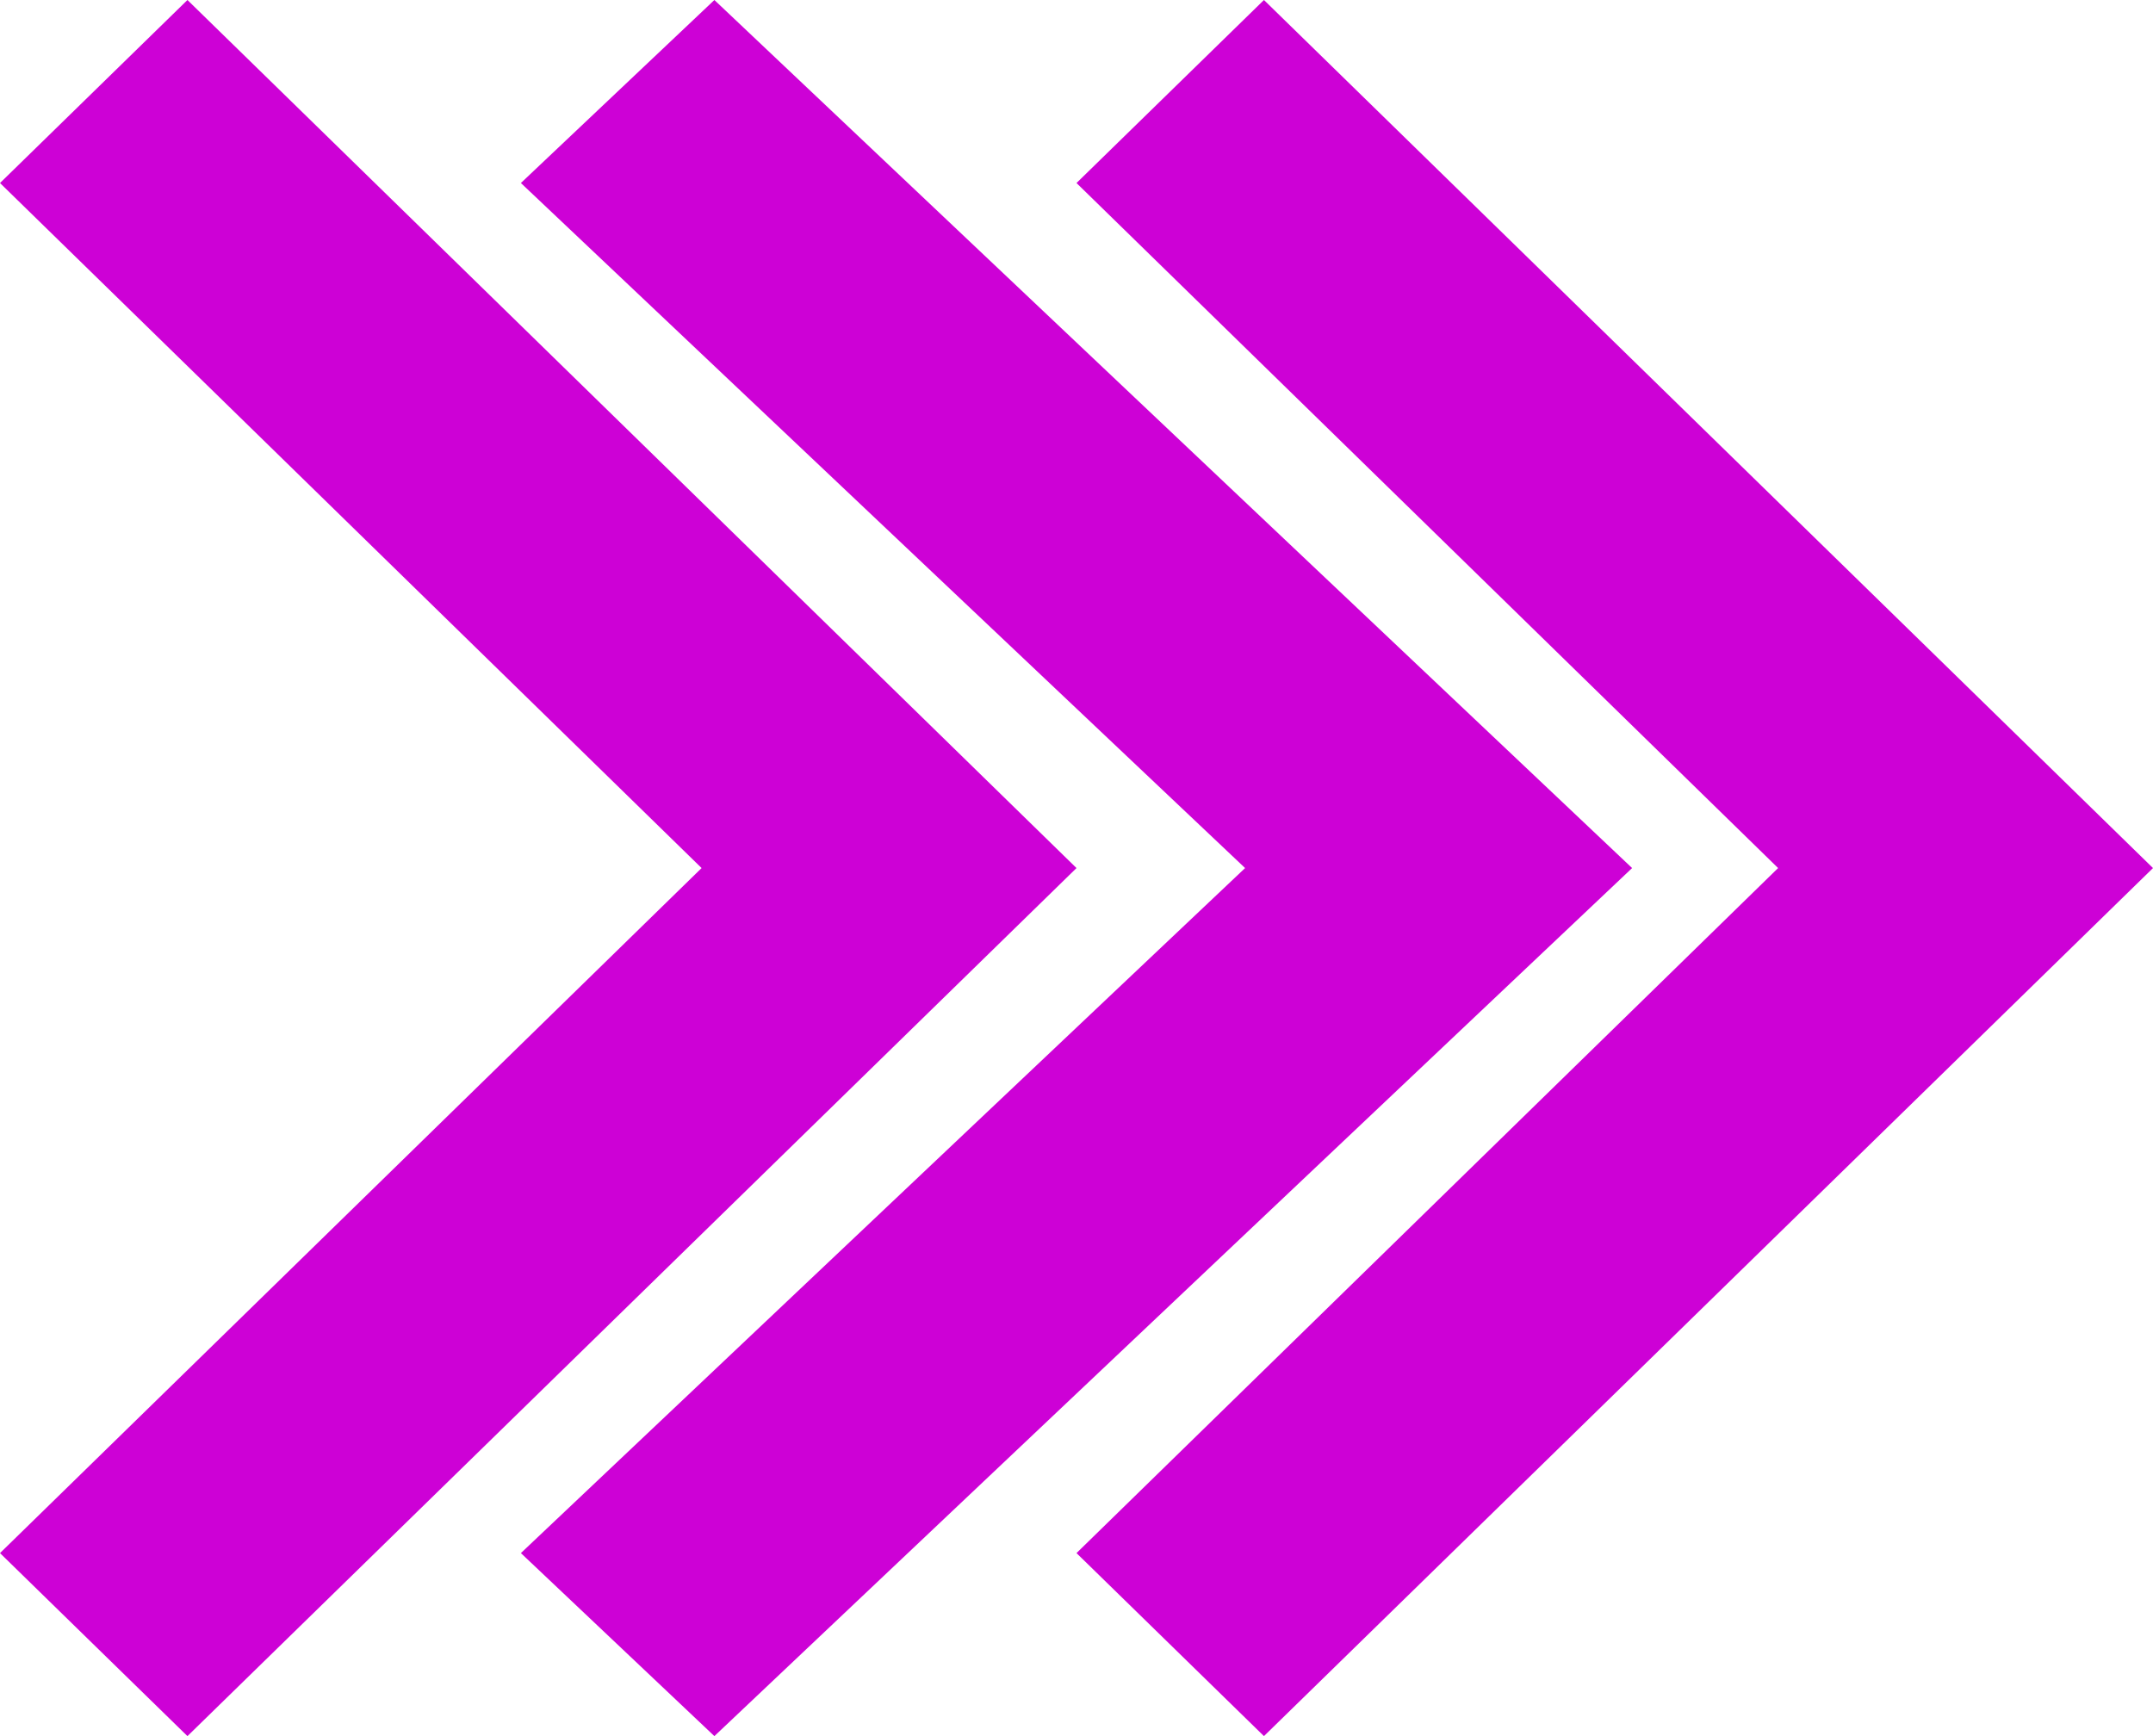<svg width="62" height="50" viewBox="0 0 62 50" fill="none" xmlns="http://www.w3.org/2000/svg">
<path fill-rule="evenodd" clip-rule="evenodd" d="M0 5.271L5.398 0L31 25L5.398 50L0 44.729L20.204 25L0 5.271Z" fill="#CD01D6"/>
<path fill-rule="evenodd" clip-rule="evenodd" d="M15 5.271L20.572 0L47 25L20.572 50L15 44.729L35.855 25L15 5.271Z" fill="#CD01D6"/>
<path fill-rule="evenodd" clip-rule="evenodd" d="M31 5.271L36.398 0L62 25L36.398 50L31 44.729L51.204 25L31 5.271Z" fill="#CD01D6"/>
</svg>
